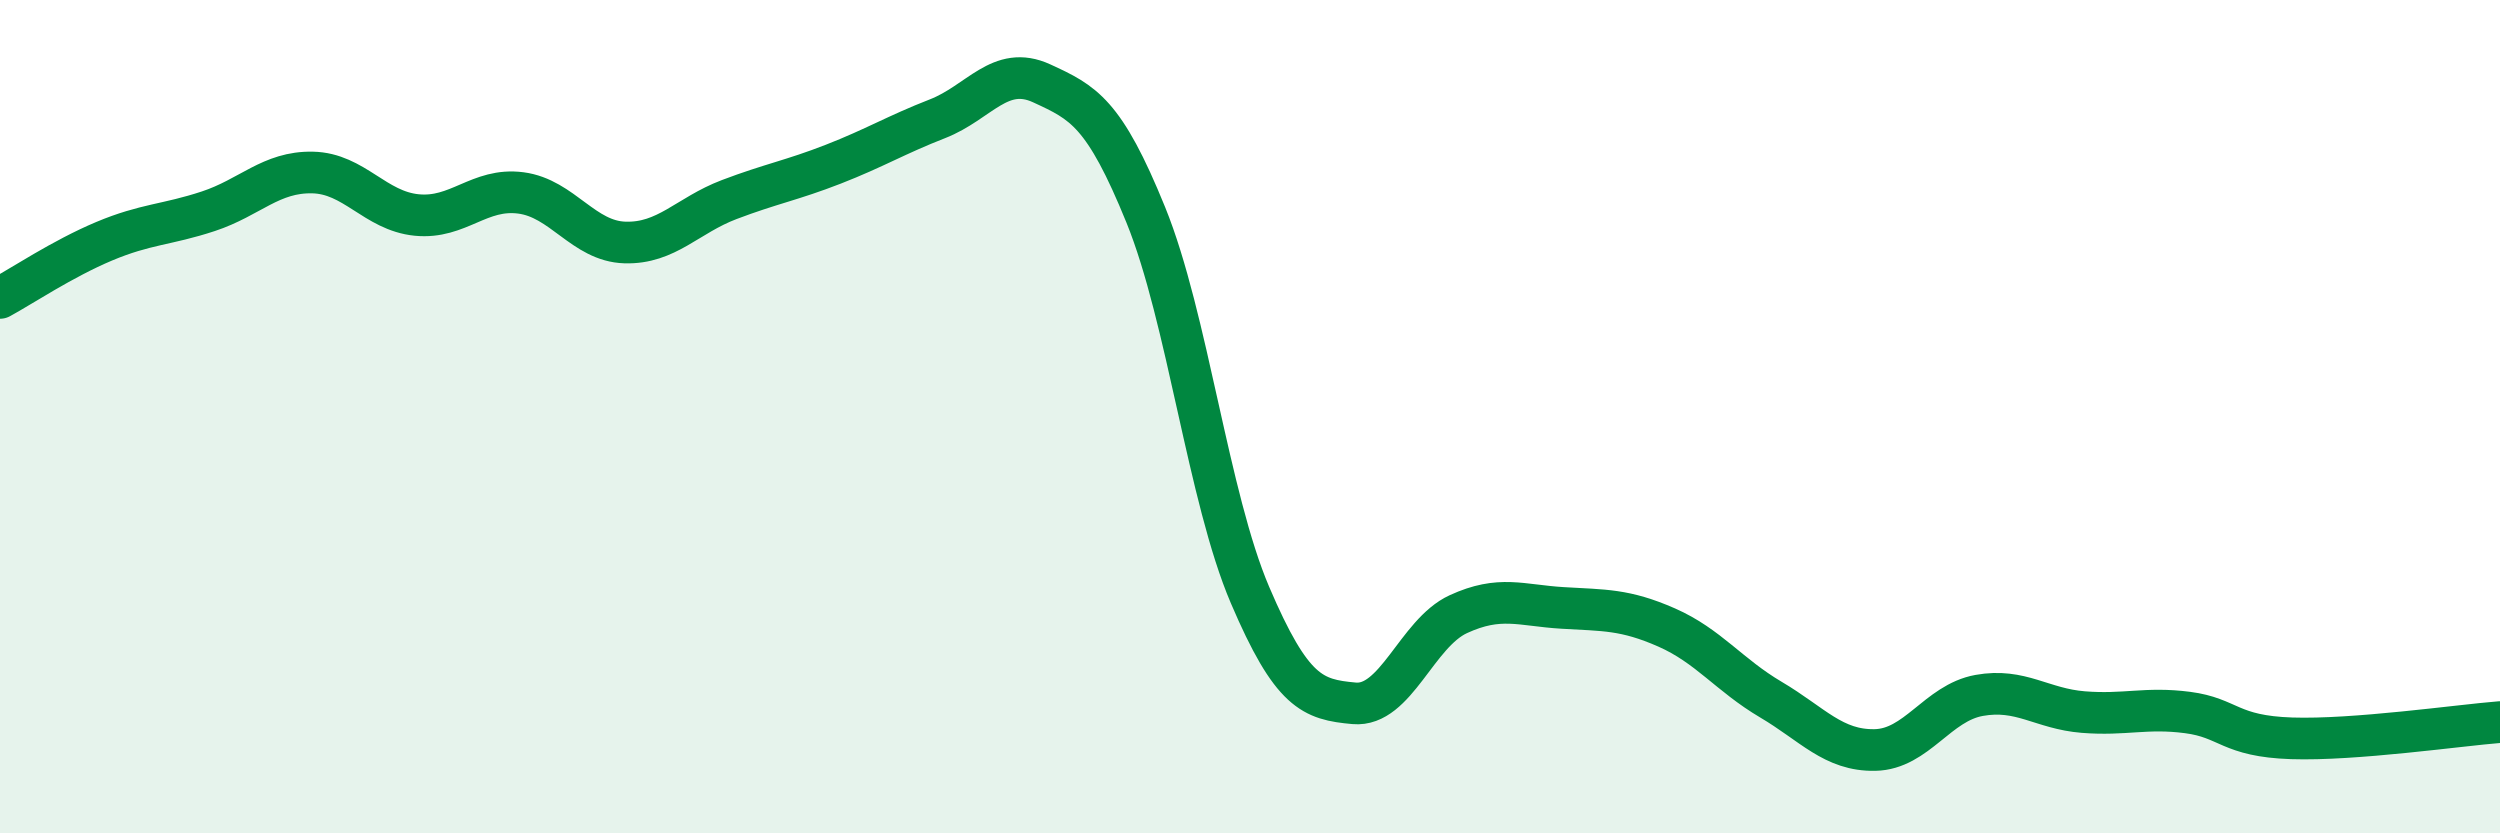 
    <svg width="60" height="20" viewBox="0 0 60 20" xmlns="http://www.w3.org/2000/svg">
      <path
        d="M 0,7.15 C 0.5,6.88 1.5,6.21 2.5,5.79 C 3.5,5.37 4,5.4 5,5.07 C 6,4.74 6.5,4.12 7.5,4.14 C 8.5,4.16 9,5.06 10,5.16 C 11,5.26 11.5,4.5 12.5,4.63 C 13.5,4.76 14,5.79 15,5.82 C 16,5.85 16.5,5.17 17.5,4.79 C 18.5,4.41 19,4.33 20,3.94 C 21,3.55 21.5,3.24 22.5,2.85 C 23.5,2.46 24,1.54 25,2 C 26,2.46 26.5,2.7 27.5,5.16 C 28.5,7.62 29,11.94 30,14.28 C 31,16.62 31.5,16.79 32.5,16.88 C 33.5,16.97 34,15.2 35,14.74 C 36,14.28 36.5,14.53 37.5,14.59 C 38.5,14.65 39,14.62 40,15.06 C 41,15.5 41.5,16.2 42.5,16.79 C 43.5,17.38 44,18.02 45,18 C 46,17.98 46.5,16.87 47.5,16.69 C 48.5,16.51 49,17.01 50,17.09 C 51,17.17 51.5,16.97 52.5,17.1 C 53.5,17.23 53.5,17.67 55,17.72 C 56.5,17.77 59,17.41 60,17.33L60 20L0 20Z"
        fill="#008740"
        opacity="0.1"
        stroke-linecap="round"
        stroke-linejoin="round"
      />
      <path
        d="M 0,7.15 C 0.5,6.88 1.5,6.21 2.5,5.79 C 3.5,5.37 4,5.4 5,5.07 C 6,4.74 6.5,4.12 7.5,4.14 C 8.5,4.16 9,5.06 10,5.16 C 11,5.26 11.5,4.5 12.5,4.63 C 13.5,4.76 14,5.79 15,5.82 C 16,5.85 16.5,5.17 17.5,4.79 C 18.5,4.41 19,4.33 20,3.94 C 21,3.55 21.5,3.24 22.5,2.85 C 23.5,2.46 24,1.54 25,2 C 26,2.46 26.5,2.7 27.5,5.16 C 28.5,7.62 29,11.94 30,14.28 C 31,16.62 31.5,16.79 32.5,16.88 C 33.5,16.97 34,15.2 35,14.74 C 36,14.28 36.5,14.53 37.5,14.59 C 38.5,14.65 39,14.62 40,15.06 C 41,15.5 41.5,16.2 42.5,16.79 C 43.5,17.38 44,18.02 45,18 C 46,17.98 46.5,16.87 47.5,16.69 C 48.5,16.51 49,17.01 50,17.09 C 51,17.17 51.5,16.97 52.5,17.1 C 53.5,17.23 53.5,17.67 55,17.72 C 56.5,17.77 59,17.41 60,17.33"
        stroke="#008740"
        stroke-width="1"
        fill="none"
        stroke-linecap="round"
        stroke-linejoin="round"
      />
    </svg>
  